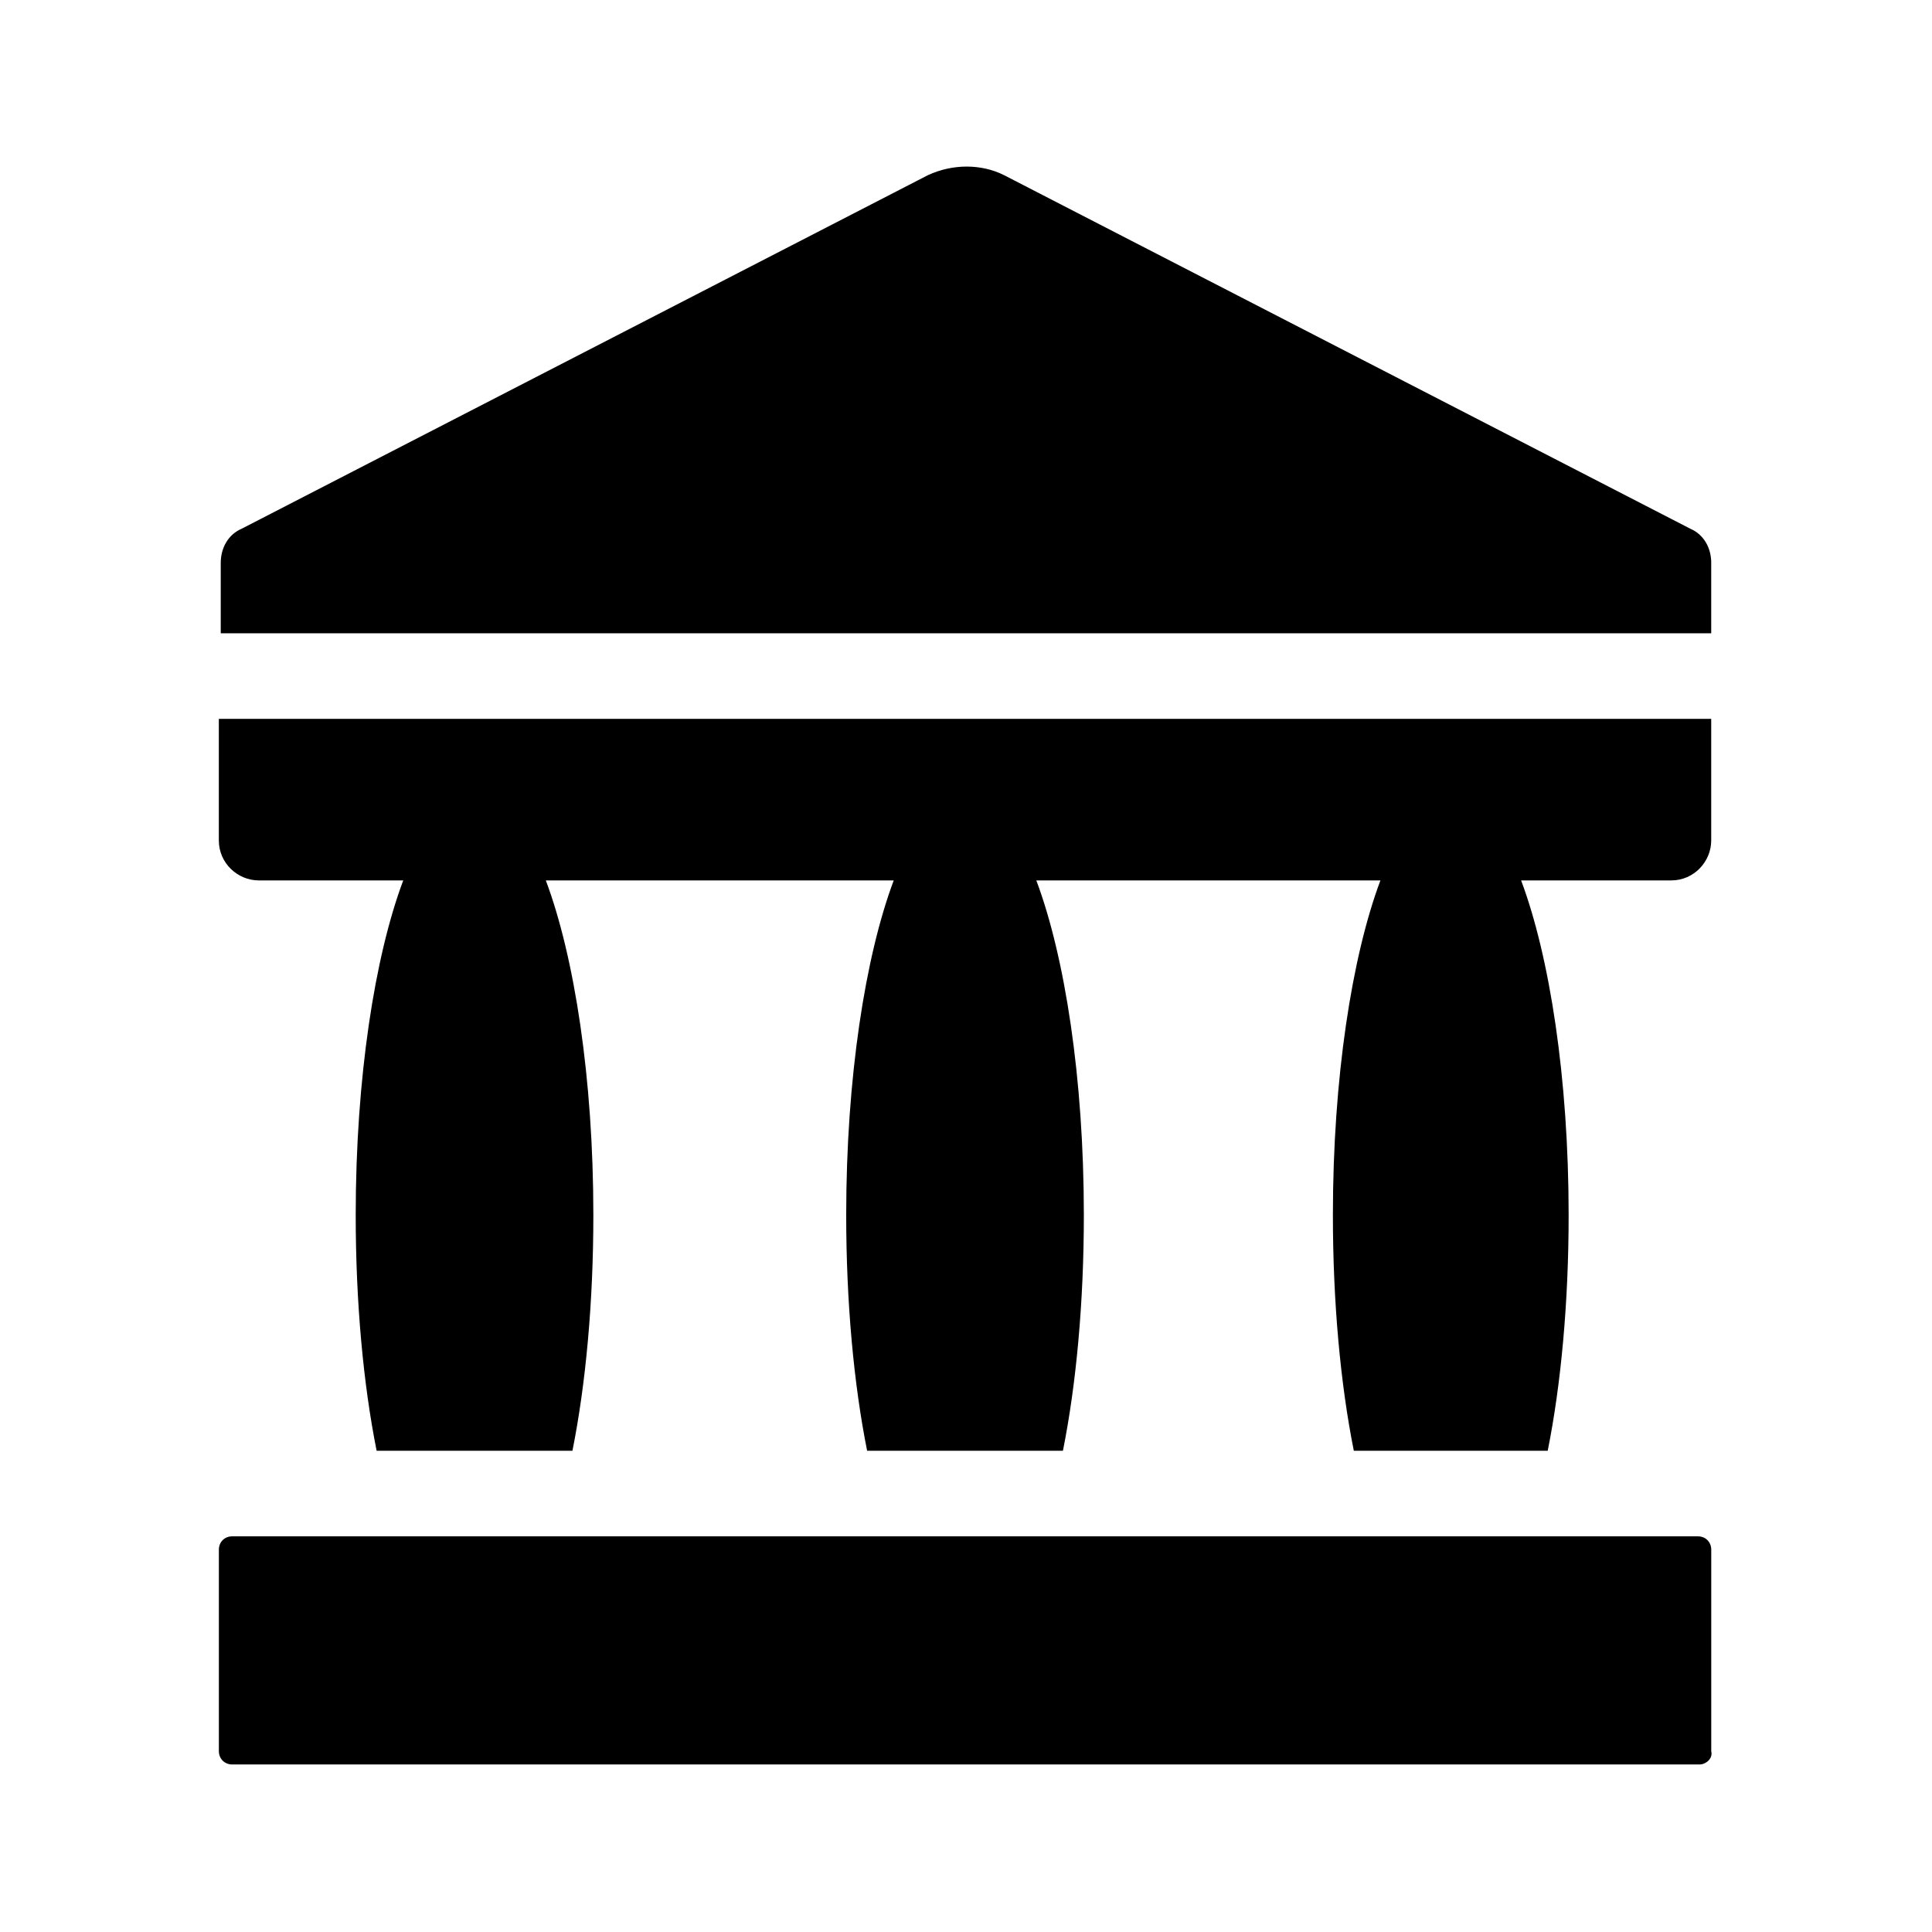 <?xml version="1.0" encoding="UTF-8"?>
<!-- Uploaded to: ICON Repo, www.iconrepo.com, Generator: ICON Repo Mixer Tools -->
<svg fill="#000000" width="800px" height="800px" version="1.1" viewBox="144 144 512 512" xmlns="http://www.w3.org/2000/svg">
 <g>
  <path d="m594.47 611.6h-388.94c-2.016 0-3.527-1.512-3.527-3.527v-53.402c0-2.016 1.512-3.527 3.527-3.527h388.44c2.016 0 3.527 1.512 3.527 3.527v53.402c0.504 2.016-1.512 3.527-3.023 3.527z"/>
  <path d="m597.49 334.5v32.242c0 5.543-4.535 10.578-10.578 10.578h-39.801c7.559 20.152 12.594 52.395 12.594 88.672 0 23.176-2.016 44.84-5.543 62.473h-51.387c-3.527-17.633-5.543-39.297-5.543-62.473 0-36.273 5.039-68.52 12.594-88.672l-91.188 0.004c7.559 20.152 12.594 52.395 12.594 88.672 0 23.176-2.016 44.84-5.543 62.473l-51.891-0.004c-3.527-17.633-5.543-39.297-5.543-62.473 0-36.273 5.039-68.52 12.594-88.672l-92.195 0.004c7.559 20.152 12.594 52.395 12.594 88.672 0 23.176-2.016 44.84-5.543 62.473l-51.891-0.004c-3.527-17.633-5.543-39.297-5.543-62.473 0-36.273 5.039-68.52 12.594-88.672h-38.289c-5.543 0-10.578-4.535-10.578-10.578v-32.242z"/>
  <path d="m597.49 293.19v18.641h-394.99v-18.641c0-4.031 2.016-7.559 5.543-9.07l181.88-93.707c6.551-3.023 14.105-3.023 20.152 0l181.88 93.707c3.527 1.512 5.543 5.039 5.543 9.07z"/>
 </g>
</svg>